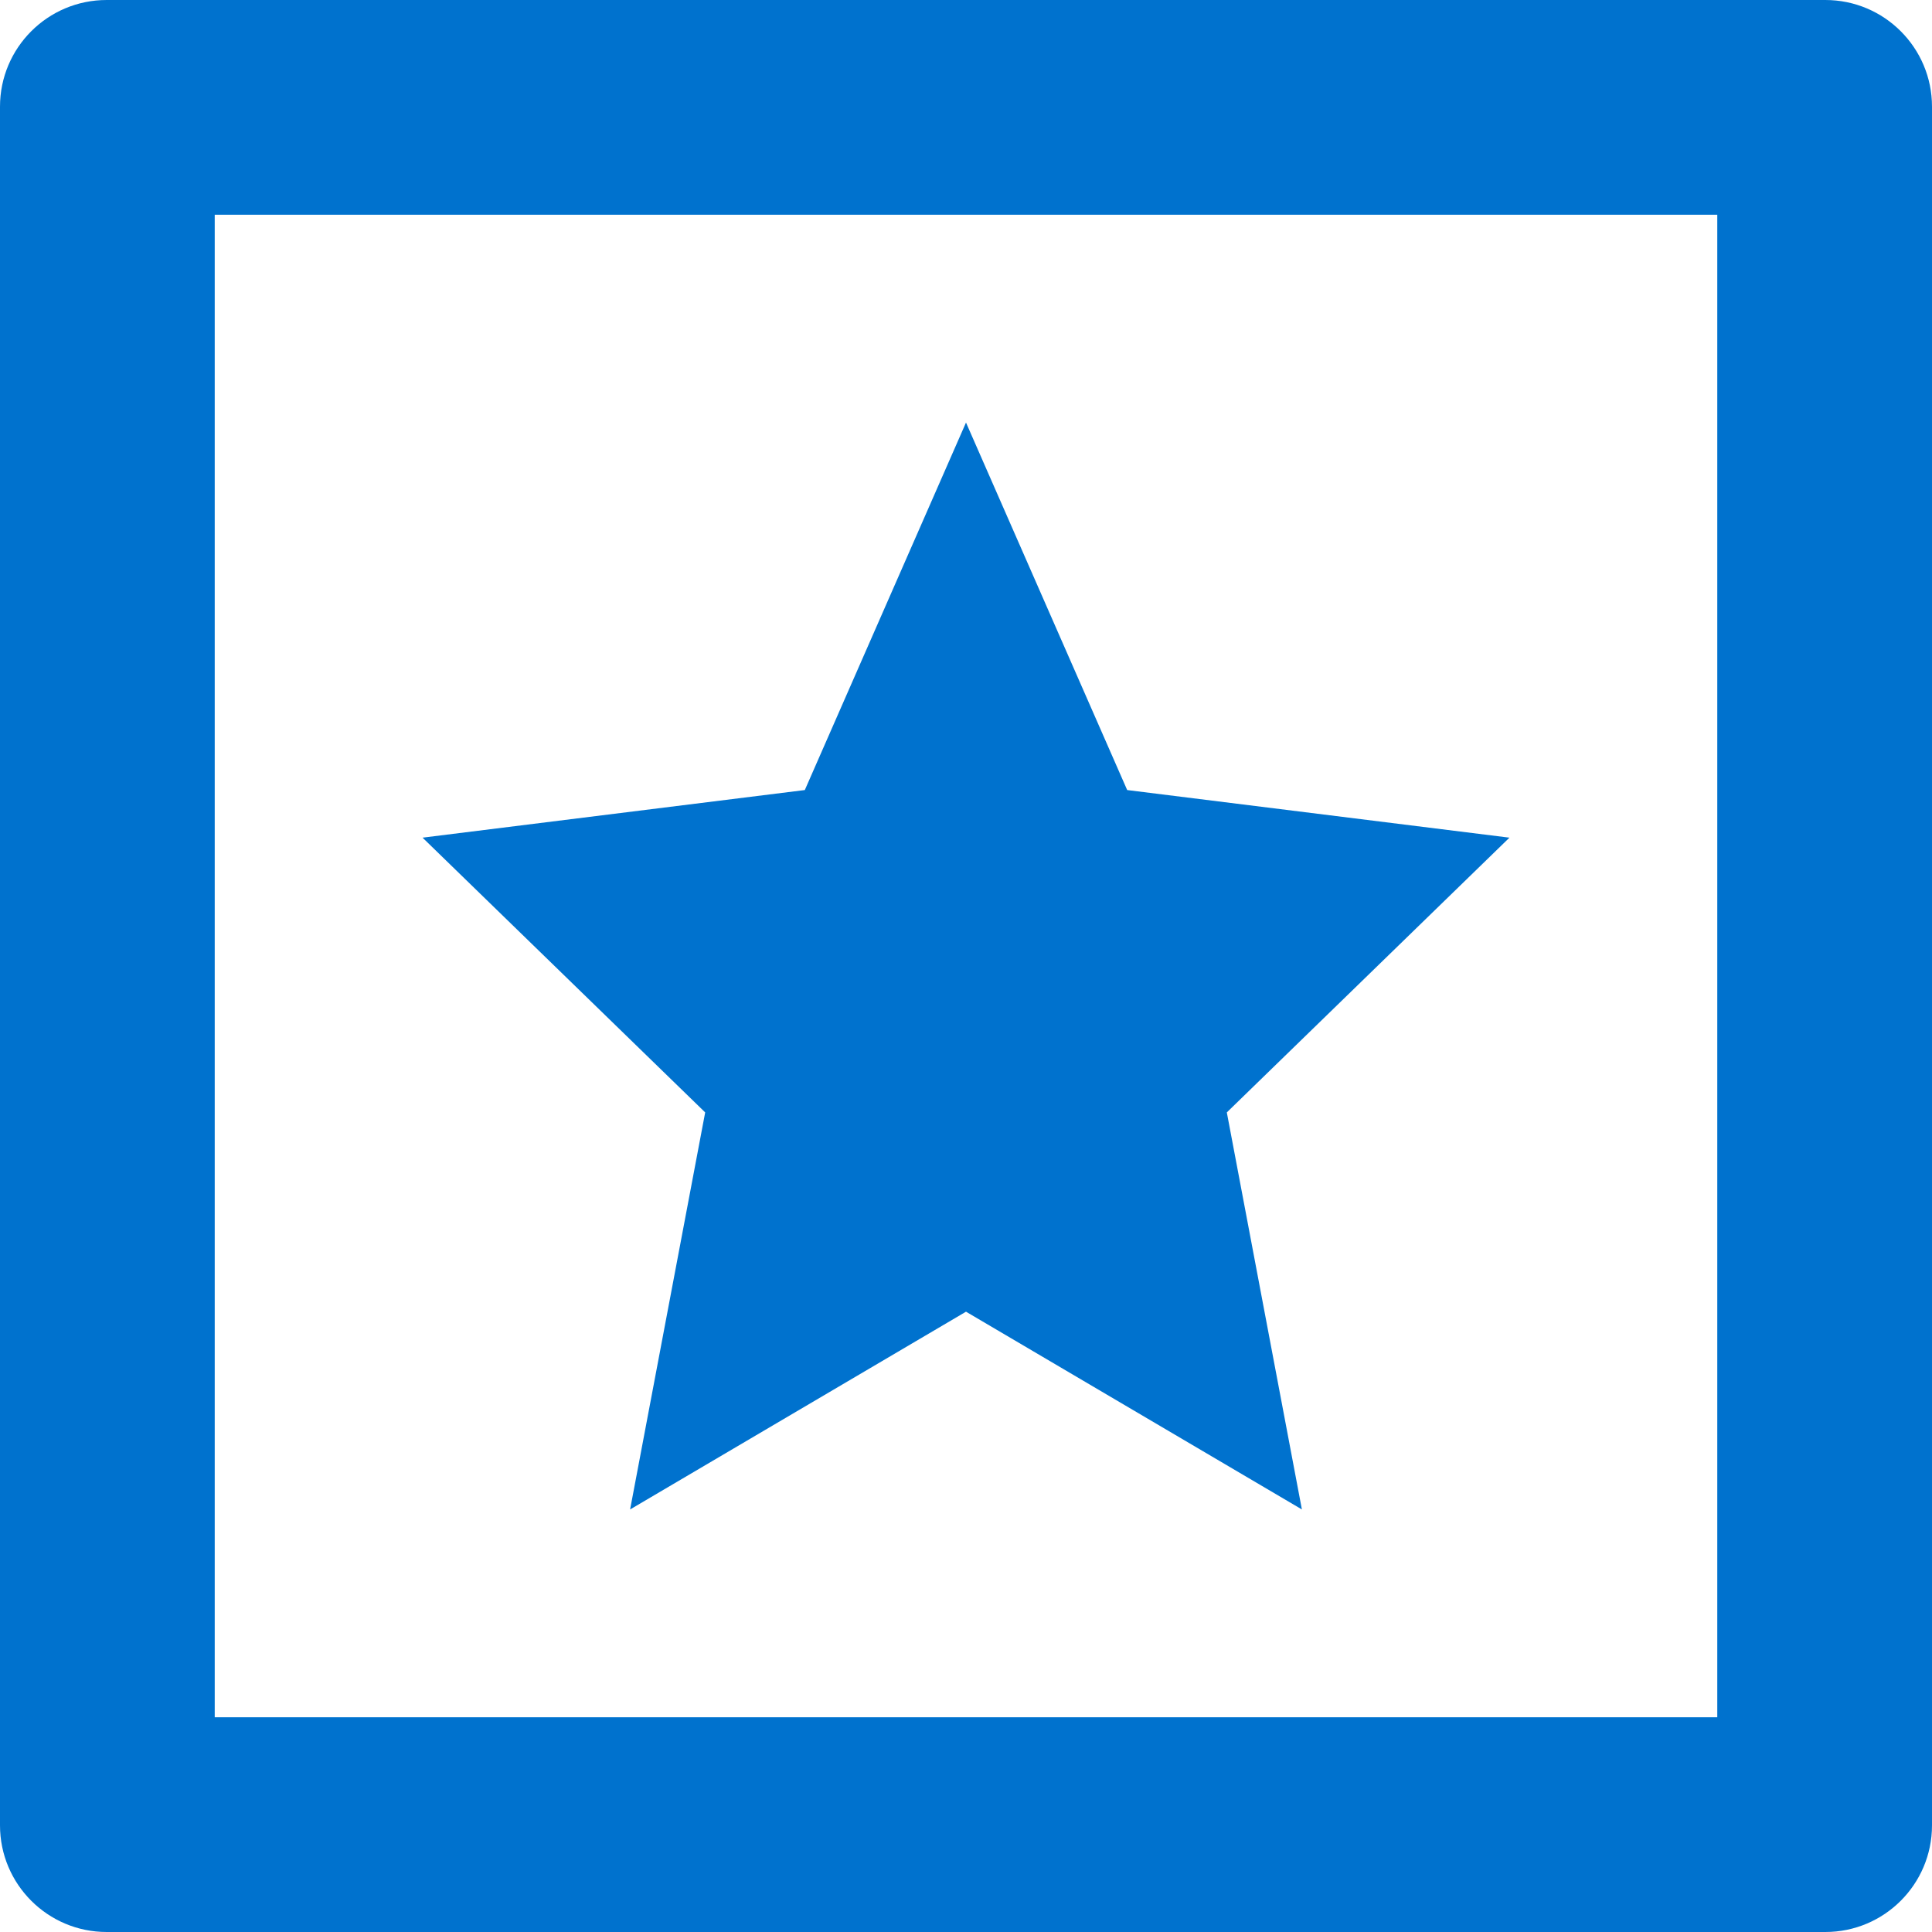 <svg xmlns="http://www.w3.org/2000/svg" width="14" height="14" viewBox="0 0 14 14" fill="none">
  <g clip-path="url(#clip0_14914_59786)">
    <path d="M7 9.505L4.566 10.938L5.11 8.061L3.062 6.07L5.832 5.725L7 3.062L8.168 5.725L10.938 6.07L8.89 8.061L9.434 10.938L7 9.505Z" fill="#0072CE"/>
    <path d="M0 0.773C0 0.346 0.346 0 0.773 0H13.227C13.654 0 14 0.346 14 0.773V13.227C14 13.654 13.654 14 13.227 14H0.773C0.346 14 0 13.654 0 13.227V0.773ZM1.556 1.556V12.444H12.444V1.556H1.556Z" fill="#0072CE"/>
  </g>
  <defs>
    <clipPath id="clip0_14914_59786">
      <rect width="14" height="14" fill="white"/>
    </clipPath>
  </defs>
</svg>
